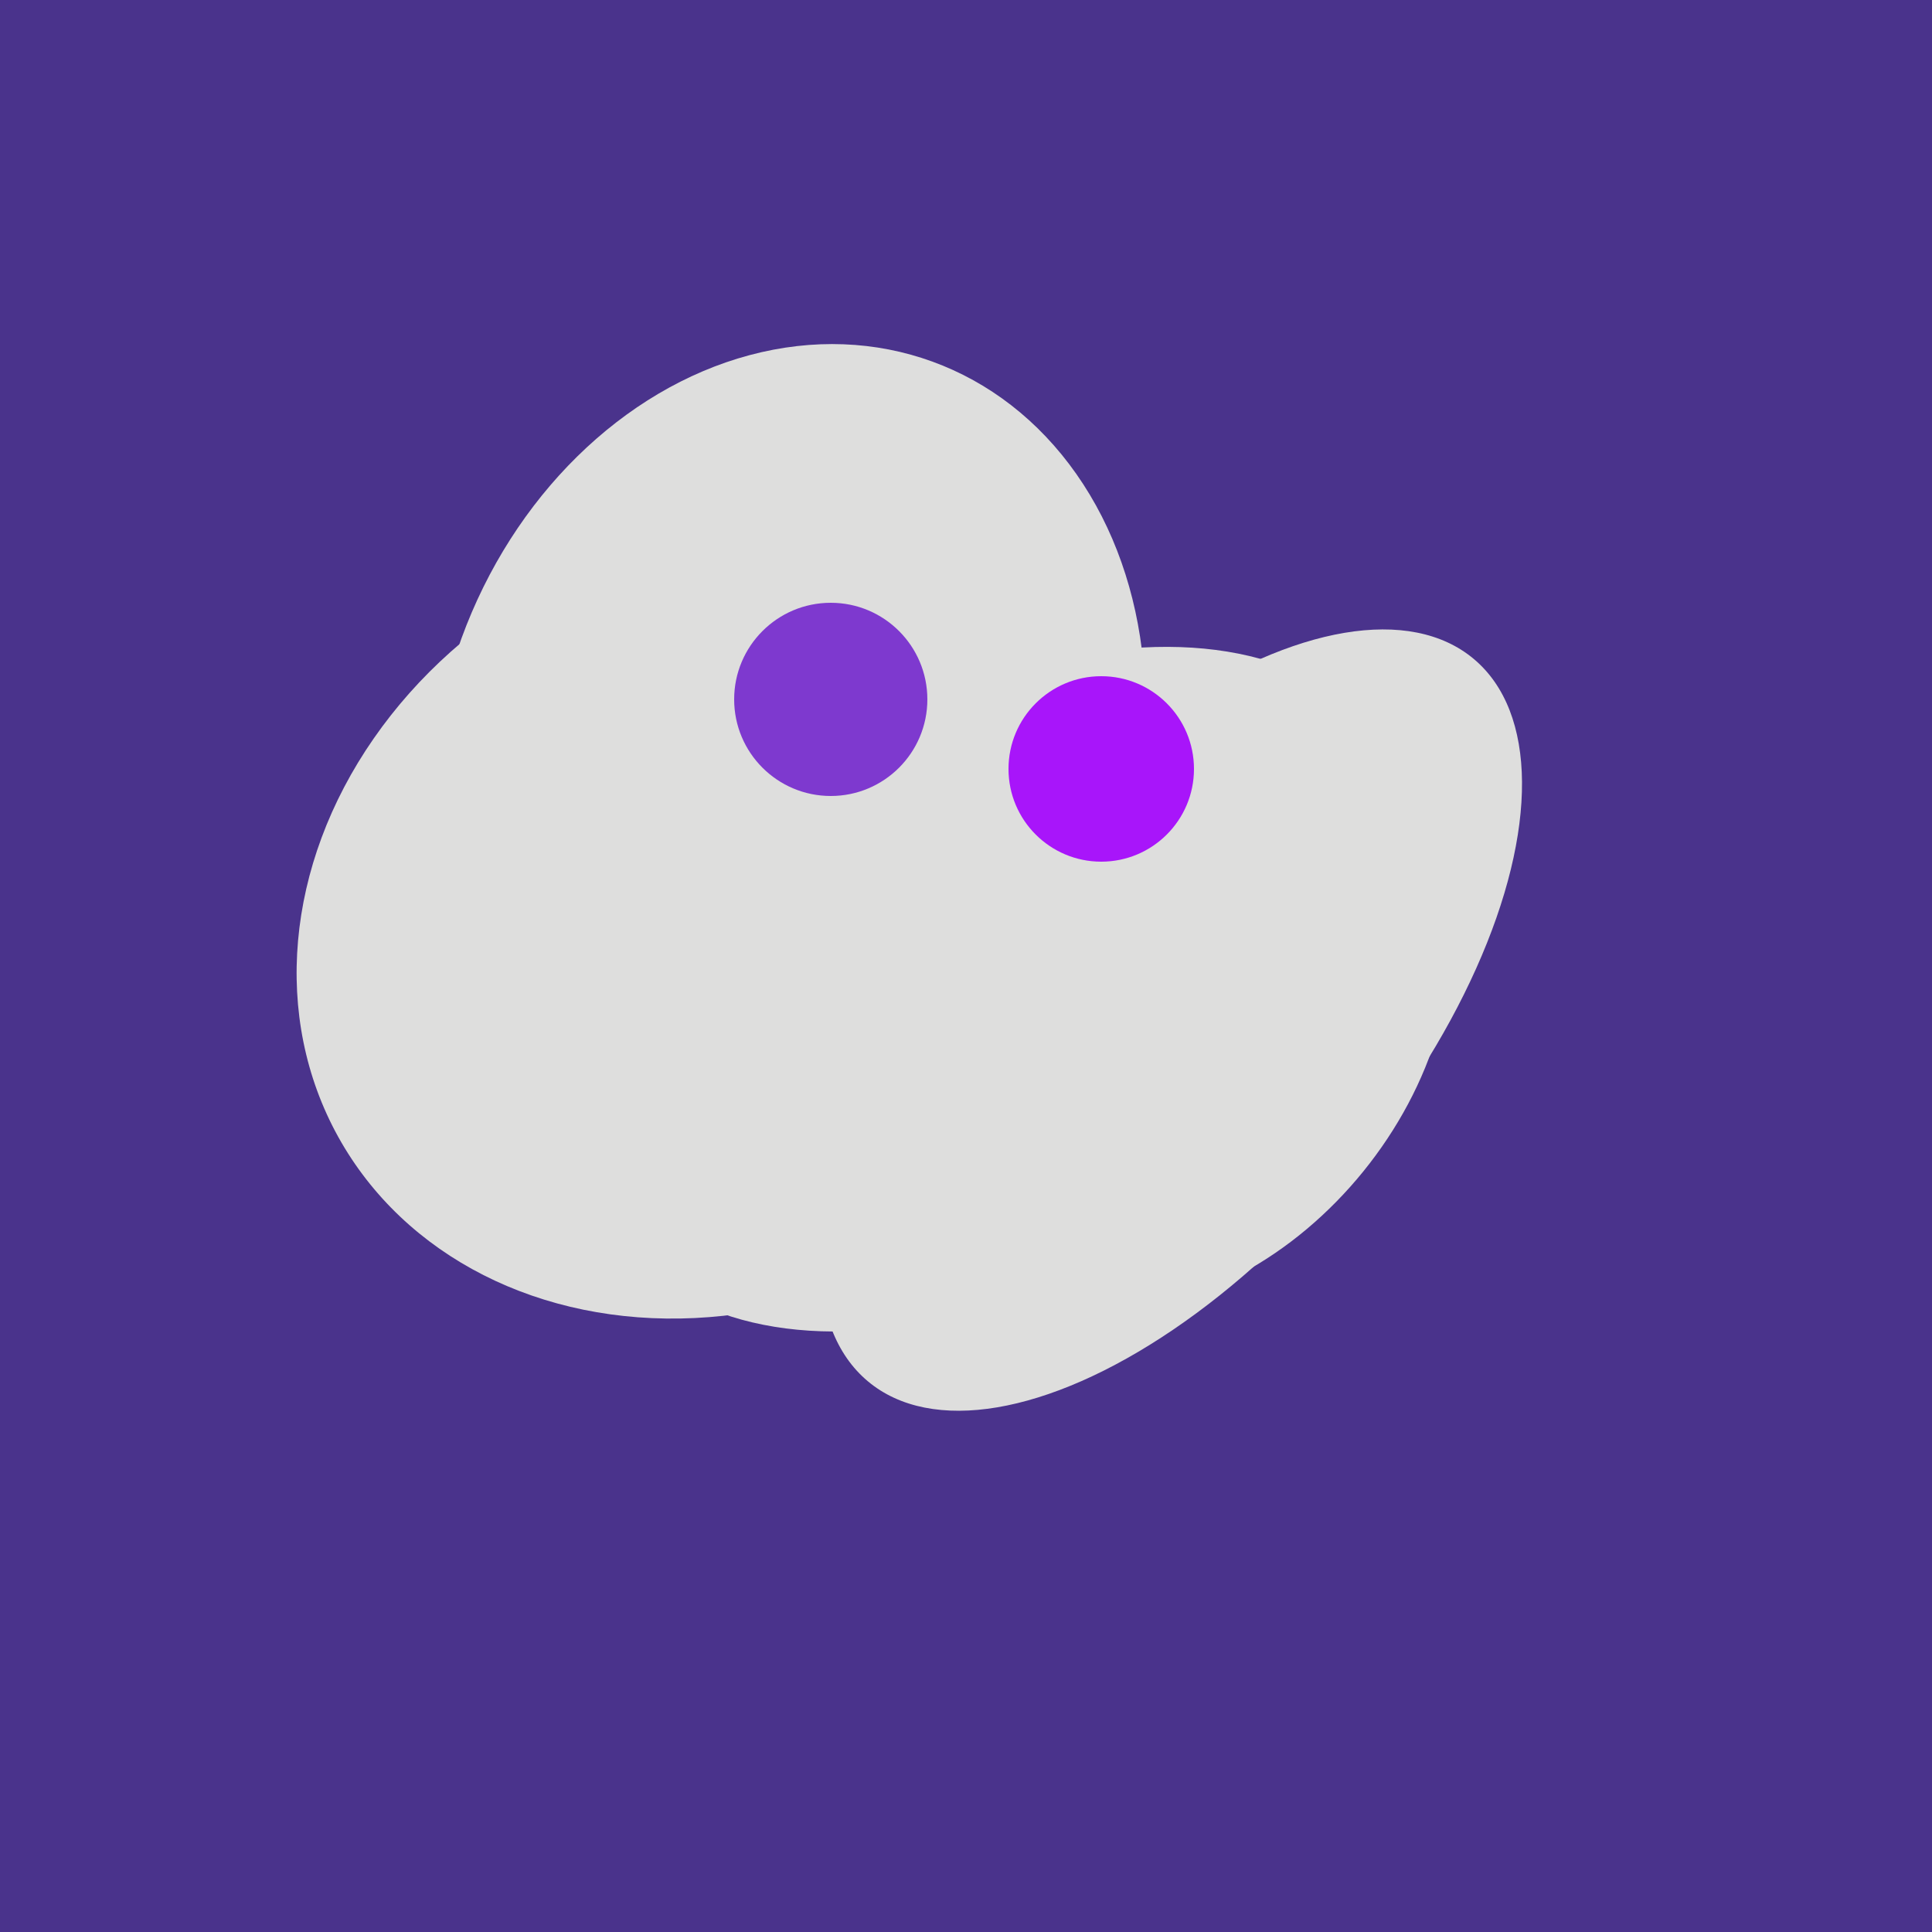 <svg width="500" height="500" xmlns="http://www.w3.org/2000/svg"><rect width="500" height="500" fill="#4a338c"/><ellipse cx="307" cy="266" rx="81" ry="59" transform="rotate(129, 307, 266)" fill="rgb(222,222,221)"/><ellipse cx="259" cy="256" rx="118" ry="74" transform="rotate(328, 259, 256)" fill="rgb(222,222,221)"/><ellipse cx="264" cy="260" rx="55" ry="51" transform="rotate(185, 264, 260)" fill="rgb(222,222,221)"/><ellipse cx="189" cy="238" rx="116" ry="99" transform="rotate(151, 189, 238)" fill="rgb(222,222,221)"/><ellipse cx="303" cy="264" rx="122" ry="60" transform="rotate(130, 303, 264)" fill="rgb(222,222,221)"/><ellipse cx="204" cy="196" rx="90" ry="109" transform="rotate(20, 204, 196)" fill="rgb(222,222,221)"/><ellipse cx="193" cy="191" rx="63" ry="76" transform="rotate(191, 193, 191)" fill="rgb(222,222,221)"/><ellipse cx="291" cy="239" rx="64" ry="66" transform="rotate(256, 291, 239)" fill="rgb(222,222,221)"/><circle cx="215" cy="181" r="25" fill="rgb(126,57,207)" /><circle cx="285" cy="199" r="24" fill="rgb(168,21,250)" /></svg>